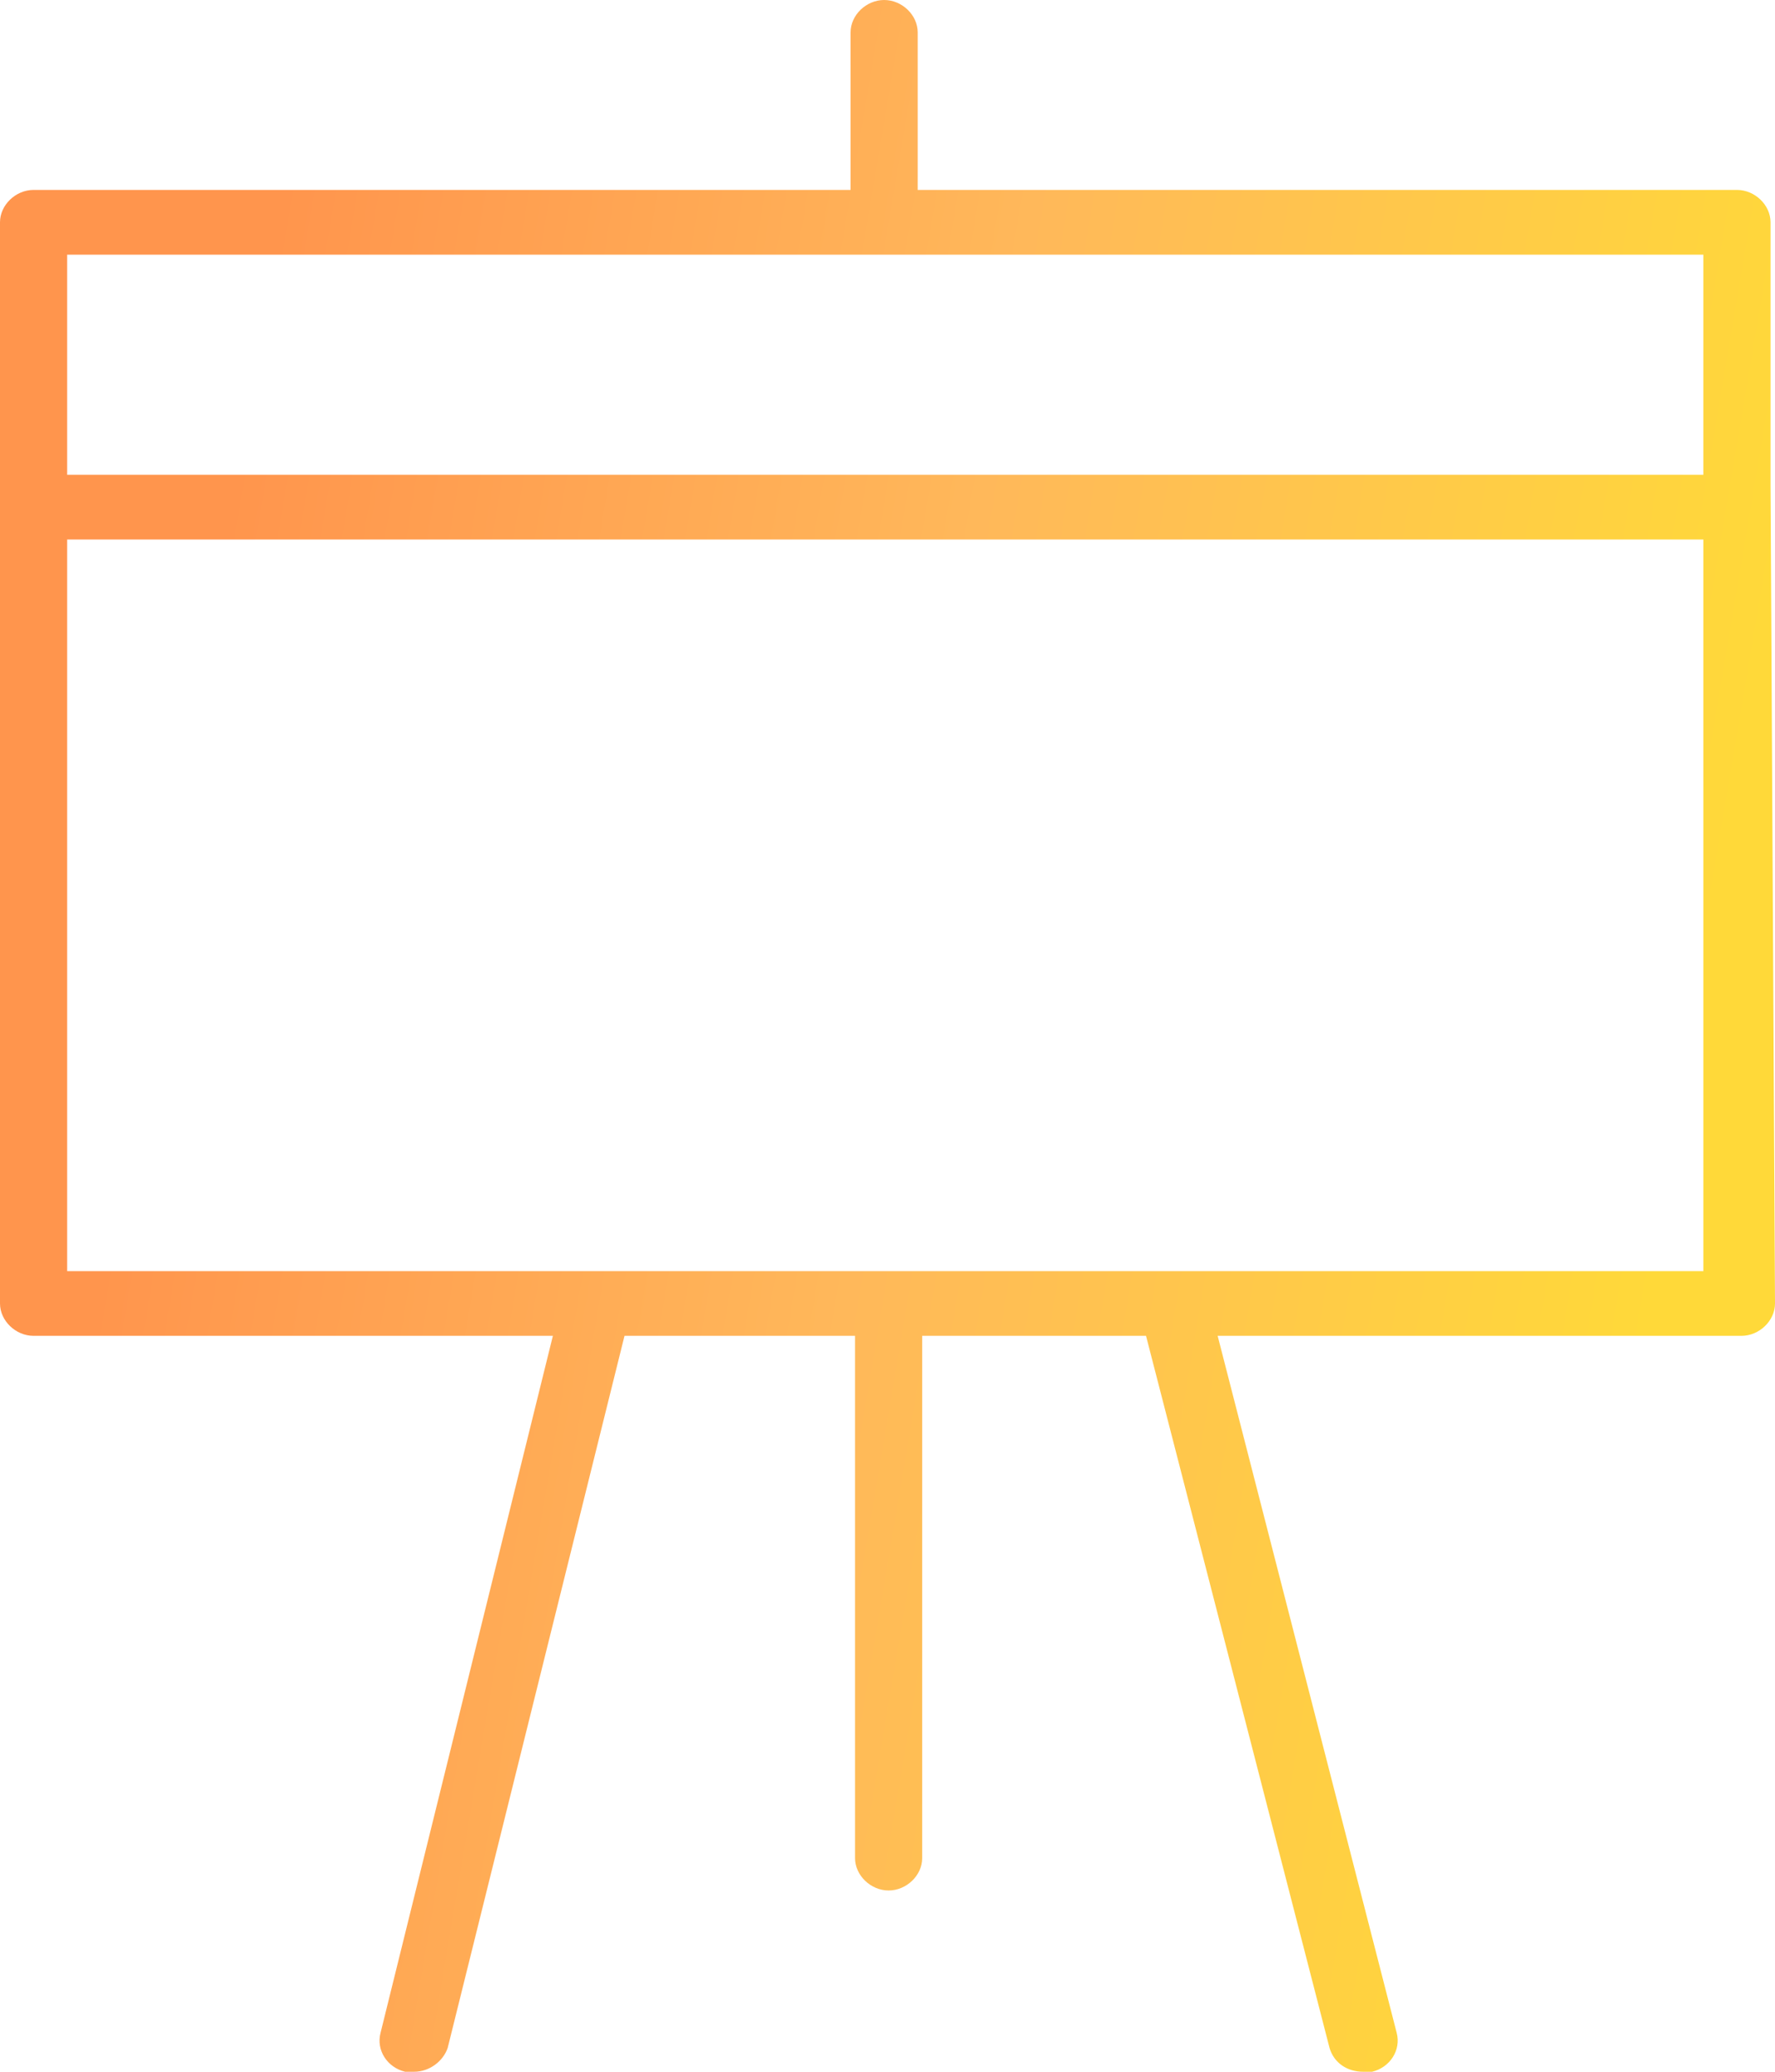 <?xml version="1.0" encoding="UTF-8"?> <svg xmlns="http://www.w3.org/2000/svg" width="60" height="70" viewBox="0 0 60 70" fill="none"> <path d="M59.849 16.406V7.51C59.849 6.927 59.319 6.417 58.714 6.417H31.021V1.094C31.021 0.51 30.492 0 29.887 0C29.281 0 28.752 0.51 28.752 1.094V6.417H1.135C0.53 6.417 0 6.927 0 7.51V16.406C0 16.698 0 17.354 0 17.865V44.042C0 44.625 0.53 45.135 1.135 45.135H18.689L12.863 68.688C12.711 69.271 13.089 69.854 13.695 70C13.771 70 13.846 70 13.998 70C14.527 70 14.981 69.635 15.132 69.198L21.11 45.135H28.903V62.781C28.903 63.365 29.433 63.875 30.038 63.875C30.643 63.875 31.173 63.365 31.173 62.781V45.135H38.739L44.943 69.198C45.095 69.708 45.548 70 46.078 70C46.154 70 46.23 70 46.381 70C46.986 69.854 47.364 69.271 47.213 68.688L41.16 45.135H58.865C59.47 45.135 60 44.625 60 44.042C60 44.042 59.849 16.771 59.849 16.406ZM57.579 8.604V16.042H2.27V8.604H57.579ZM2.27 42.948V18.229H57.579V42.948H2.27Z" fill="url(#paint0_linear_708_2158)"></path> <defs> <linearGradient id="paint0_linear_708_2158" x1="10.63" y1="7.94925e-06" x2="61.855" y2="8.64" gradientUnits="userSpaceOnUse"> <stop stop-color="#FF954D"></stop> <stop offset="0.482" stop-color="#FFB85A"></stop> <stop offset="1" stop-color="#FFD939"></stop> </linearGradient> </defs> </svg> 